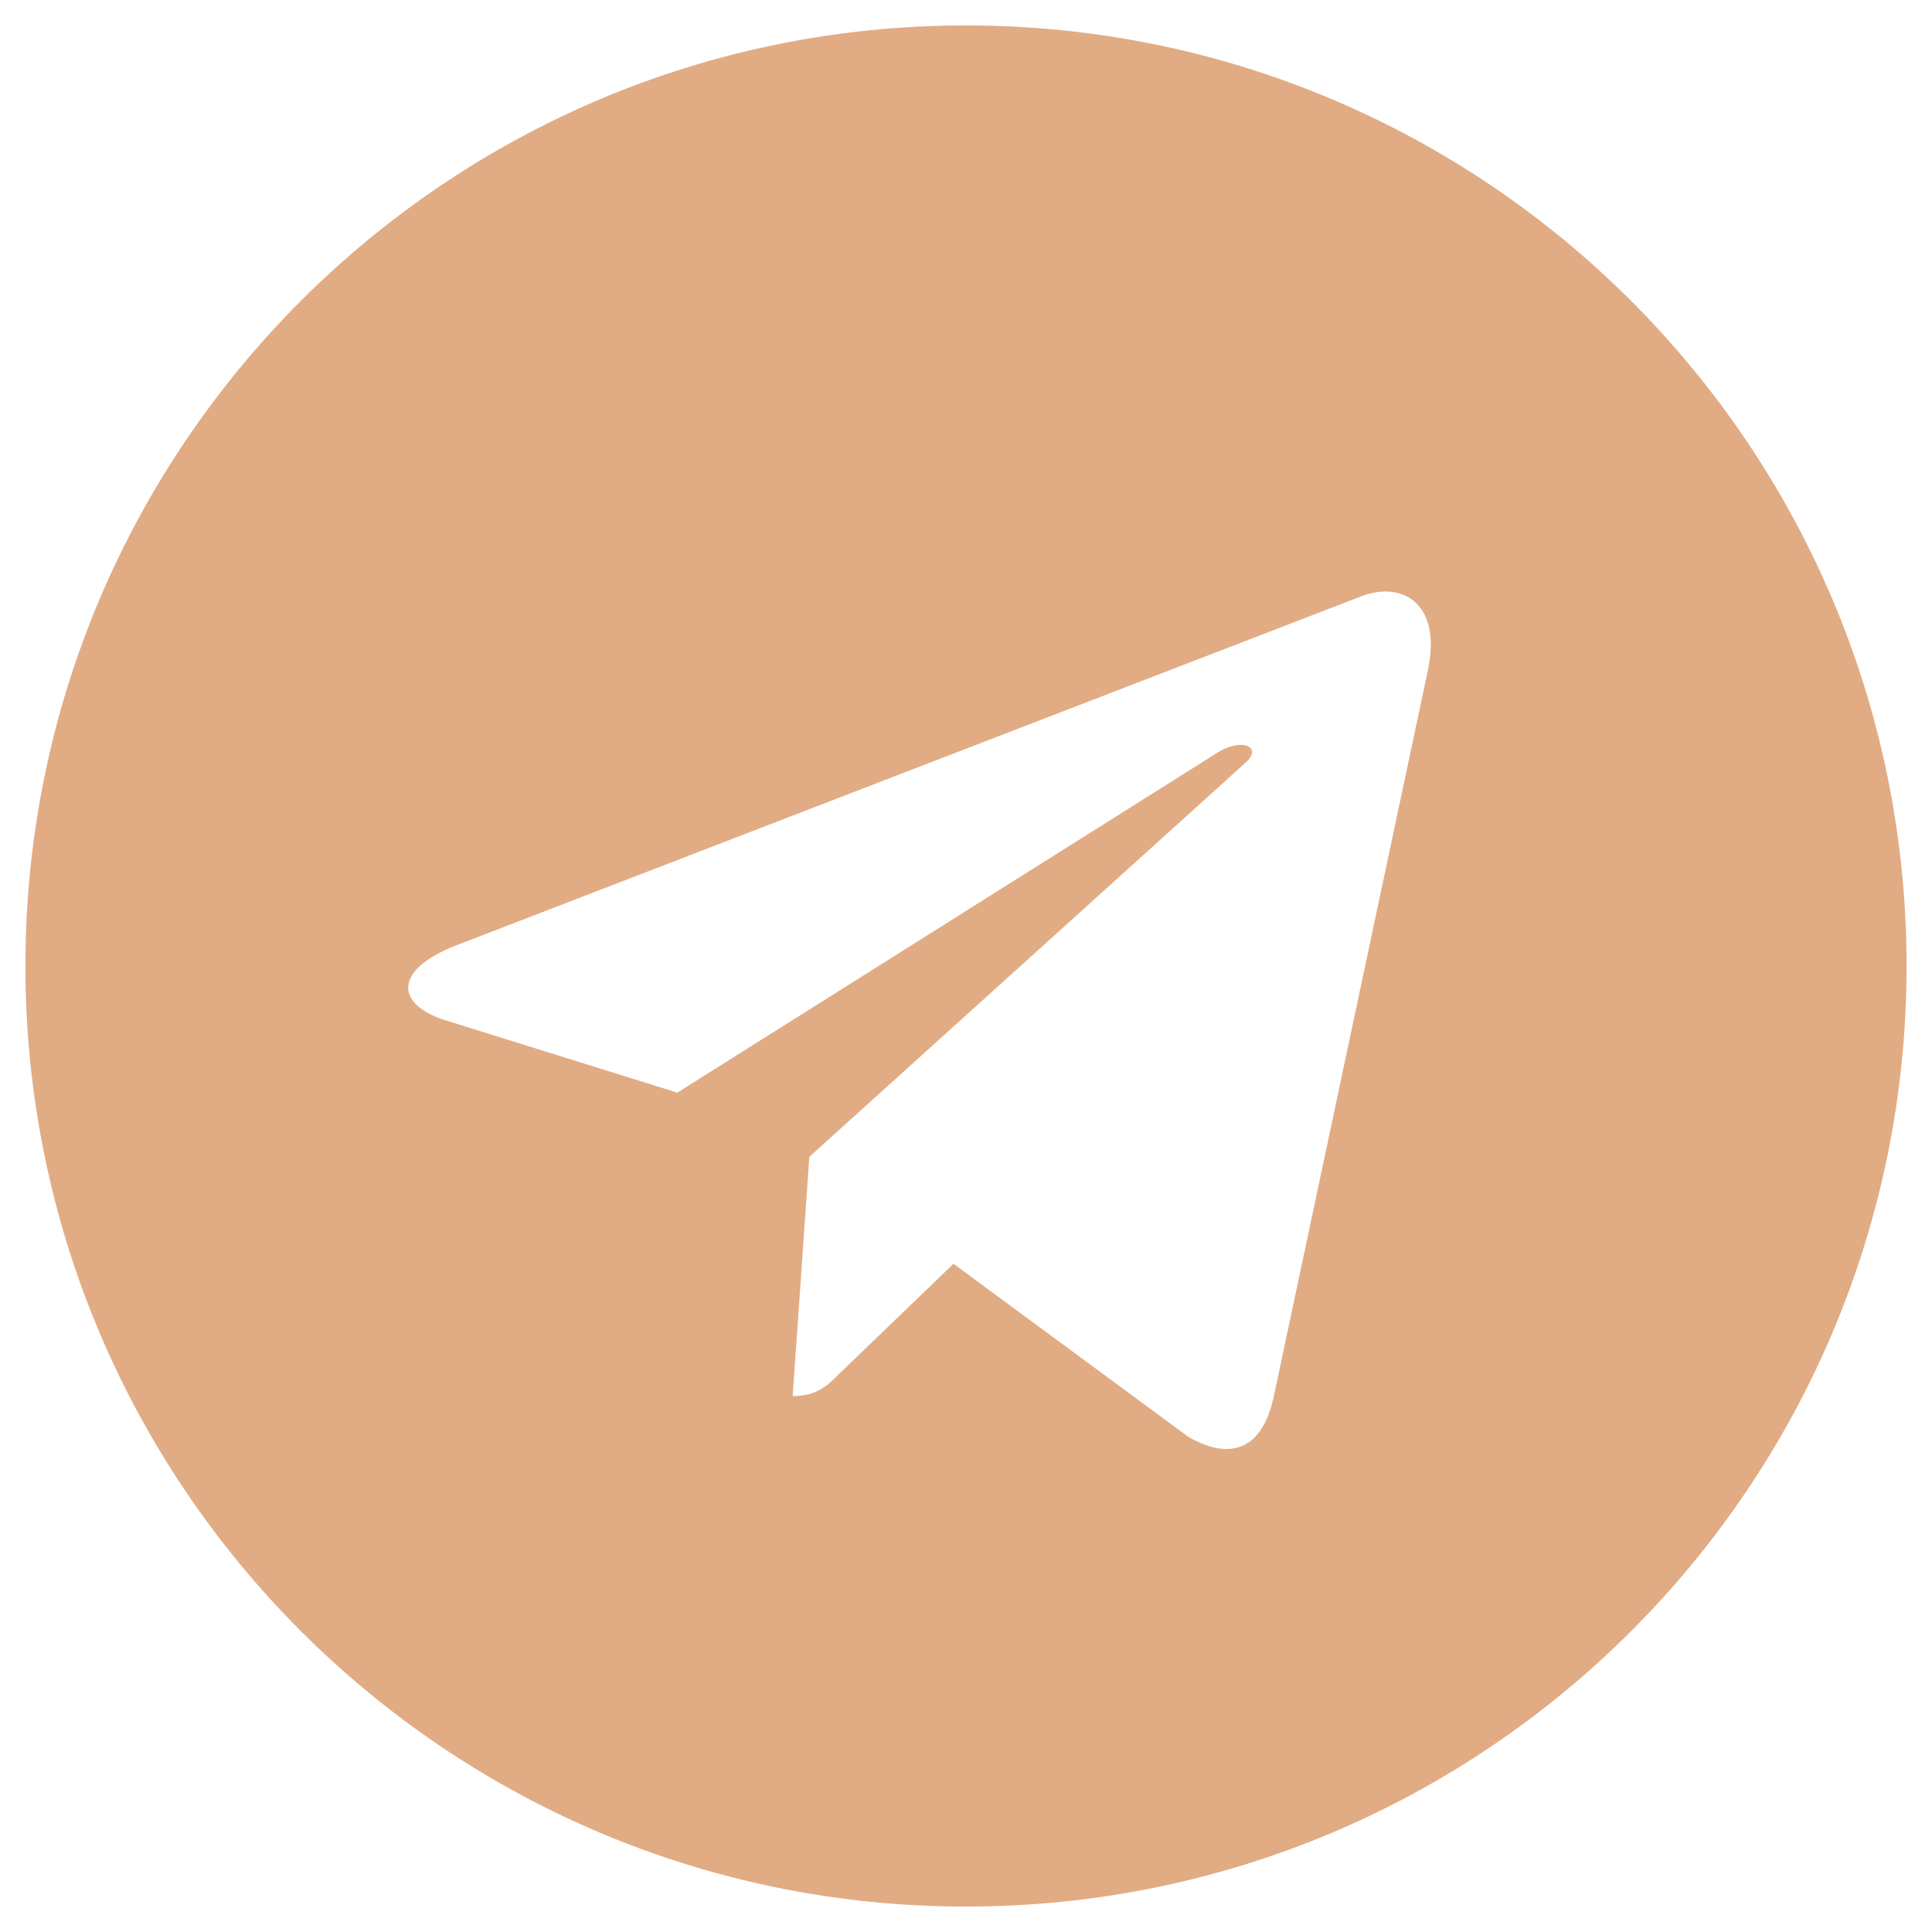 <?xml version="1.0" encoding="UTF-8"?> <svg xmlns="http://www.w3.org/2000/svg" width="38" height="38" viewBox="0 0 38 38" fill="none"> <g clip-path="url(#clip0_1649_14)"> <path d="M19 0.5C8.78 0.5 0.5 8.781 0.5 19C0.5 29.219 8.781 37.5 19 37.5C29.22 37.5 37.5 29.219 37.5 19C37.5 8.781 29.219 0.5 19 0.5ZM28.087 13.174L25.05 27.483C24.826 28.497 24.222 28.743 23.379 28.265L18.754 24.857L16.523 27.005C16.277 27.251 16.069 27.46 15.591 27.46L15.919 22.753L24.49 15.009C24.864 14.681 24.408 14.494 23.915 14.823L13.322 21.491L8.757 20.066C7.765 19.753 7.742 19.074 8.966 18.597L26.802 11.718C27.631 11.42 28.354 11.92 28.085 13.173L28.087 13.174Z" fill="#E1AC84"></path> </g> <defs> <clipPath id="clip0_1649_14"> <rect width="37" height="37" fill="white" transform="translate(0.5 0.5)"></rect> </clipPath> </defs> </svg> 